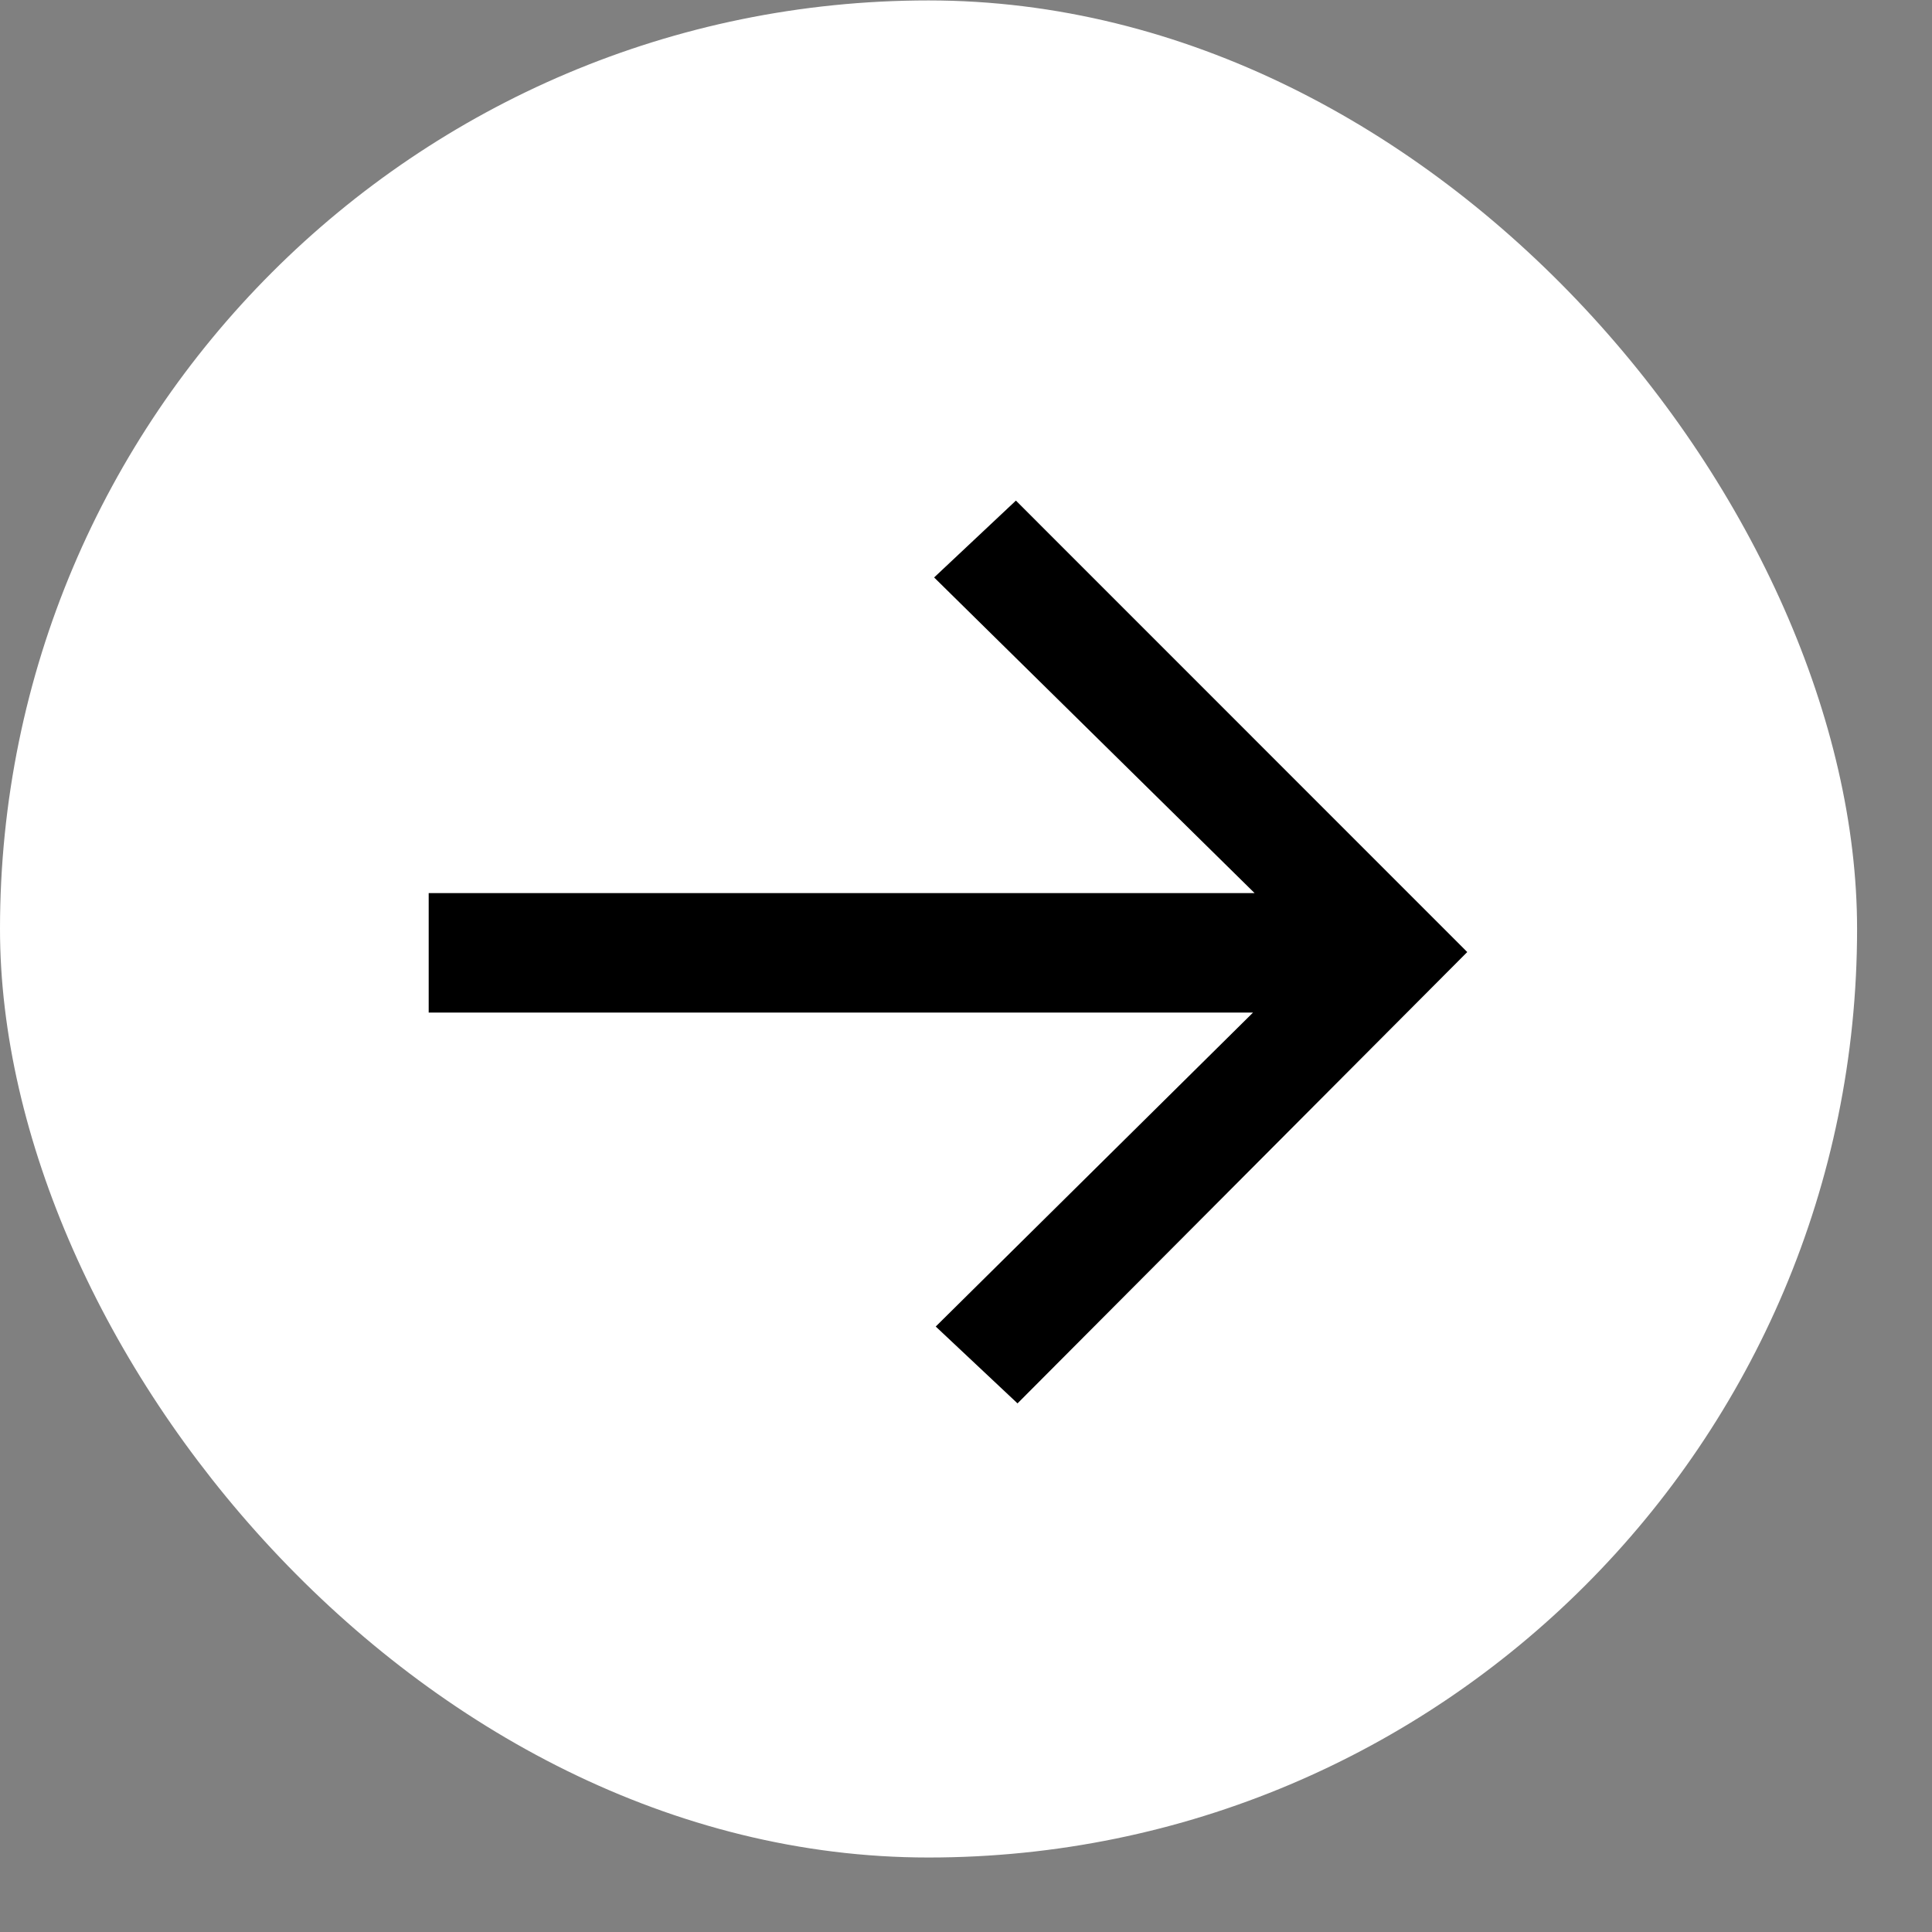 <svg width="18" height="18" viewBox="0 0 18 18" fill="none" xmlns="http://www.w3.org/2000/svg">
<rect x="0" y="0" width="18" height="18" fill="#808080" stroke="none"/>
<rect y="0.004" width="17.302" height="17.302" rx="8.651" fill="white"/>
<g clip-path="url(#clip0_7121_854)">
<path d="M8.718 12.359L11.674 9.434H3.994V8.321H11.689L8.703 5.38L9.465 4.664L13.67 8.87L9.48 13.075L8.718 12.359Z" fill="black"/>
</g>
<defs>
<clipPath id="clip0_7121_854">
<rect width="10.389" height="10.389" fill="white" transform="translate(3.455 3.457)"/>
</clipPath>
</defs>
</svg>
